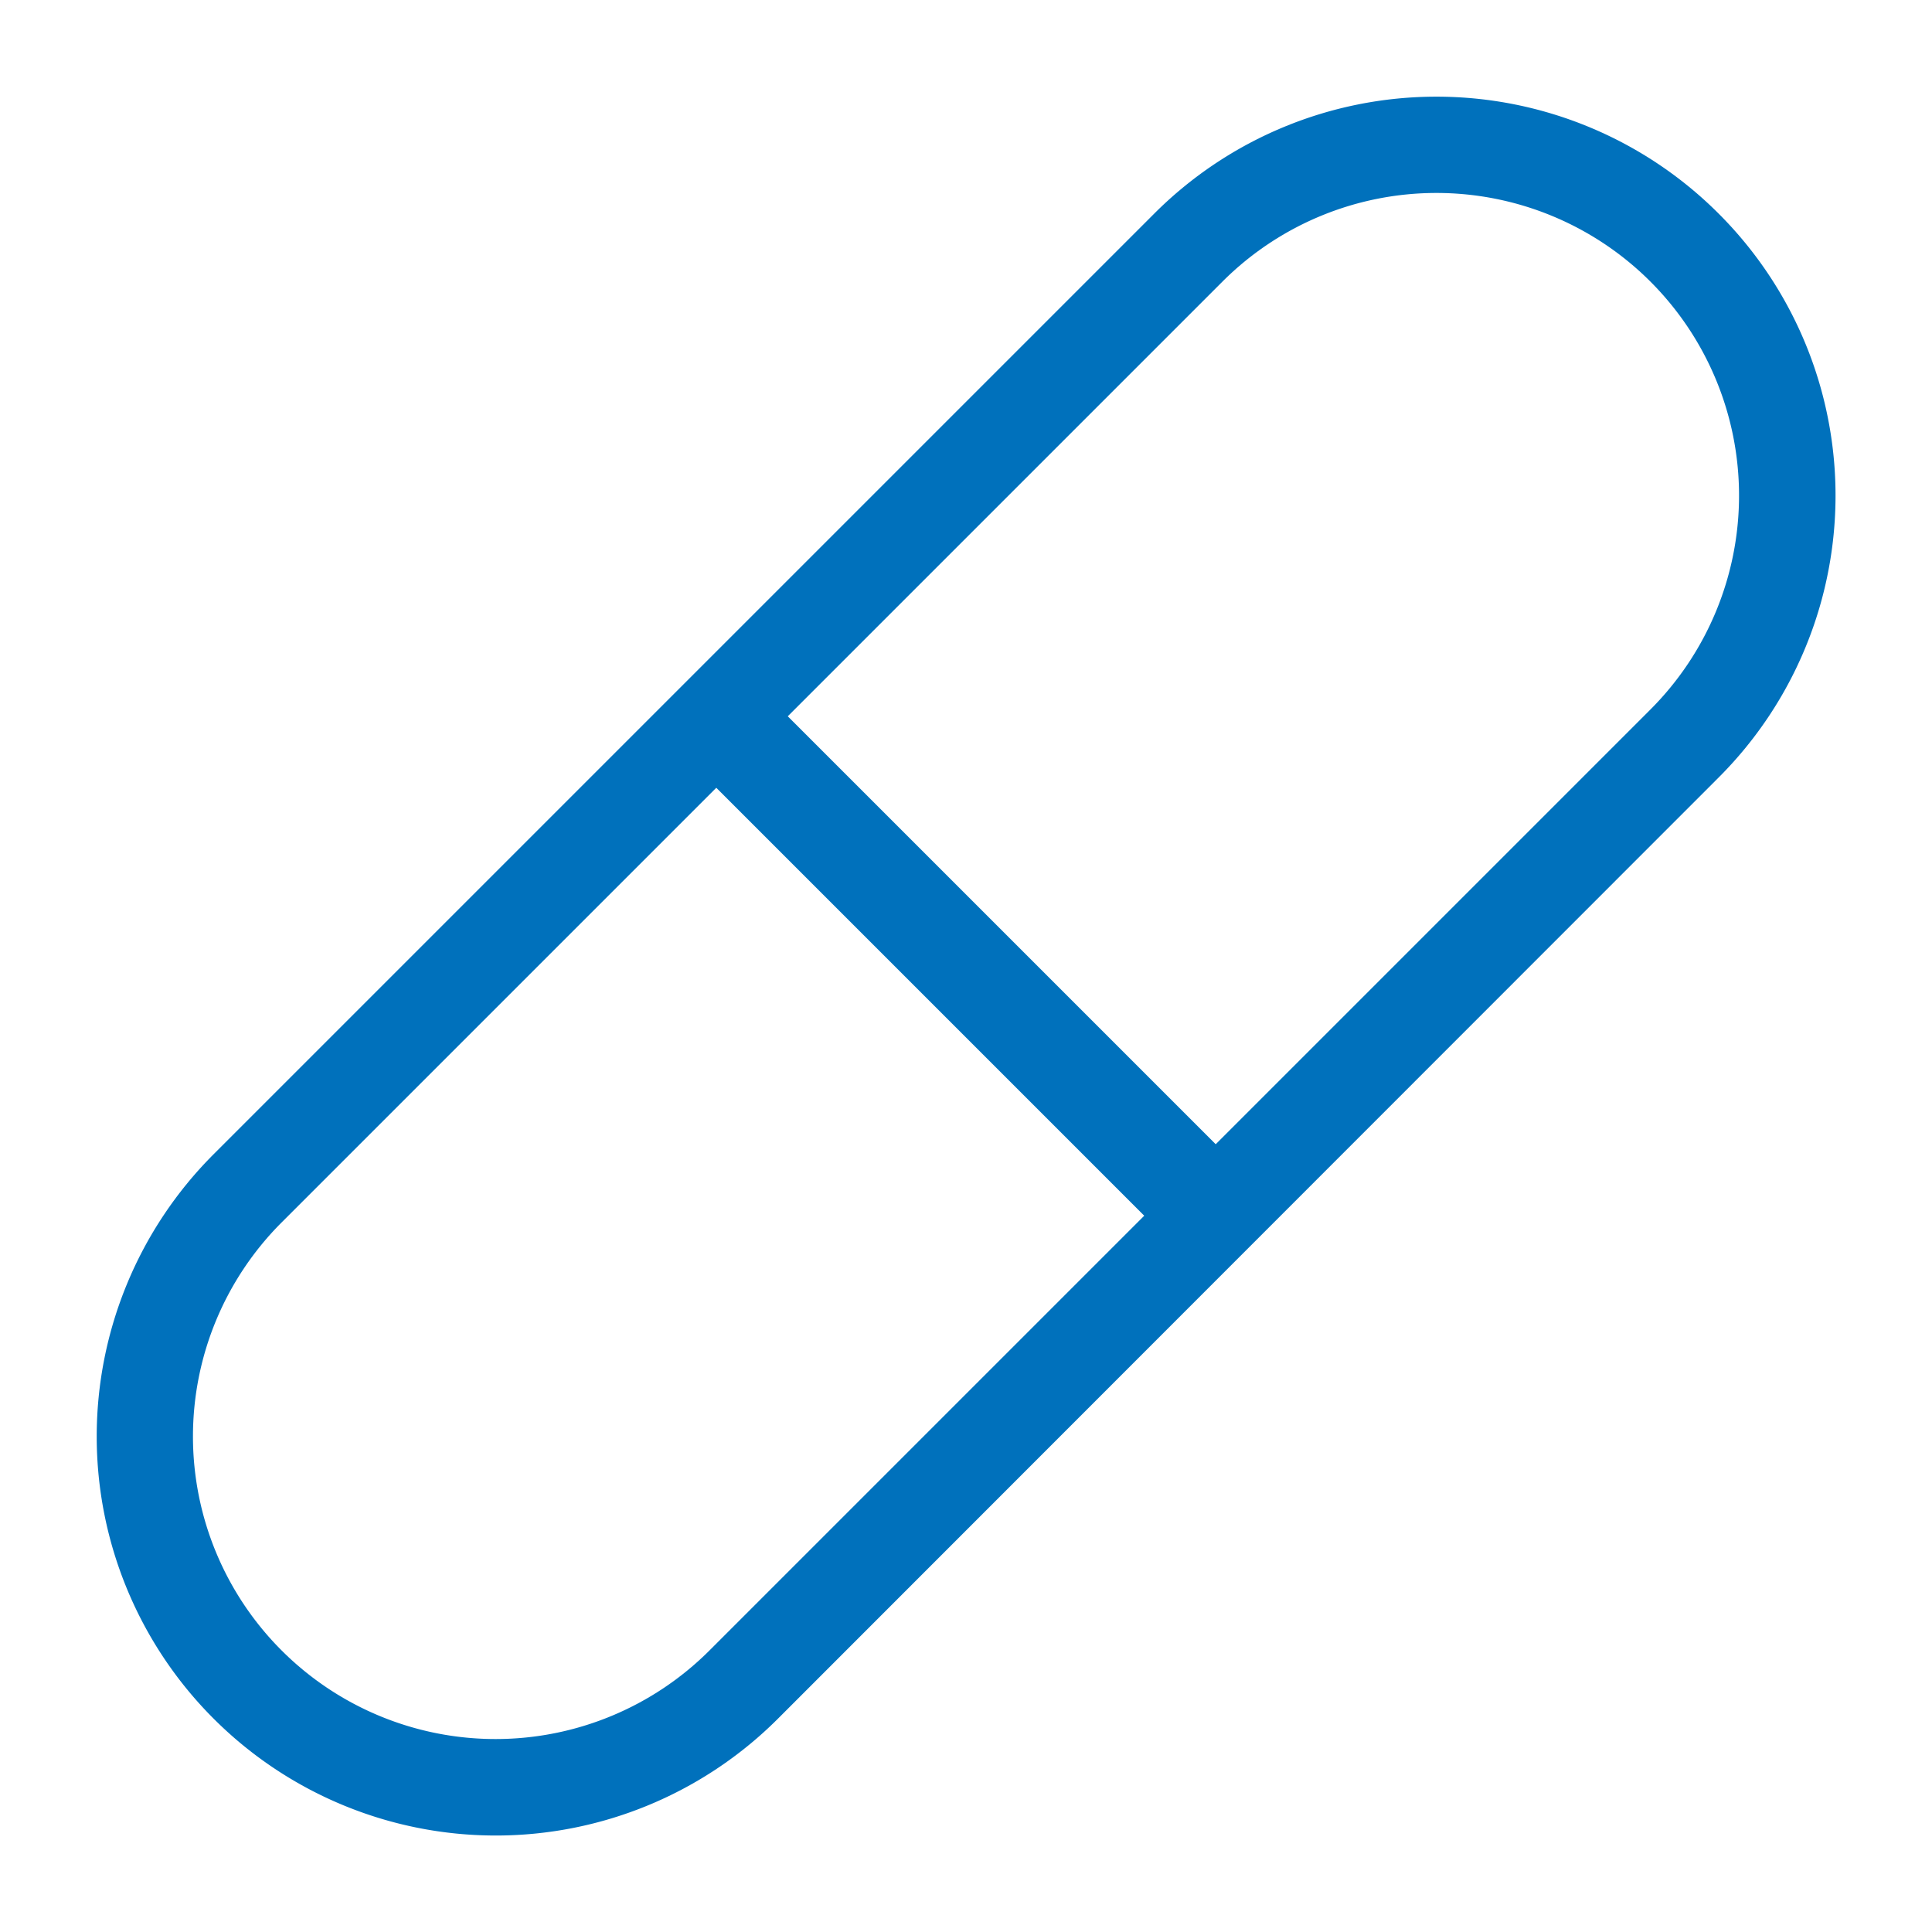<svg xmlns="http://www.w3.org/2000/svg" viewBox="0 0 40 40" width="40" height="40" fill="#0071BC"><path d="M35.58,4.42h0a8.26,8.26,0,0,0-11.68,0L4.42,23.9A8.26,8.26,0,0,0,16.11,35.58L35.58,16.1A8.25,8.25,0,0,0,35.58,4.42ZM14.69,34.17a6.26,6.26,0,0,1-8.86-8.86l9-9,8.86,8.86ZM34.17,14.69l-9,9-8.86-8.86,9-9a6.26,6.26,0,0,1,8.86,8.86Z"/></svg>